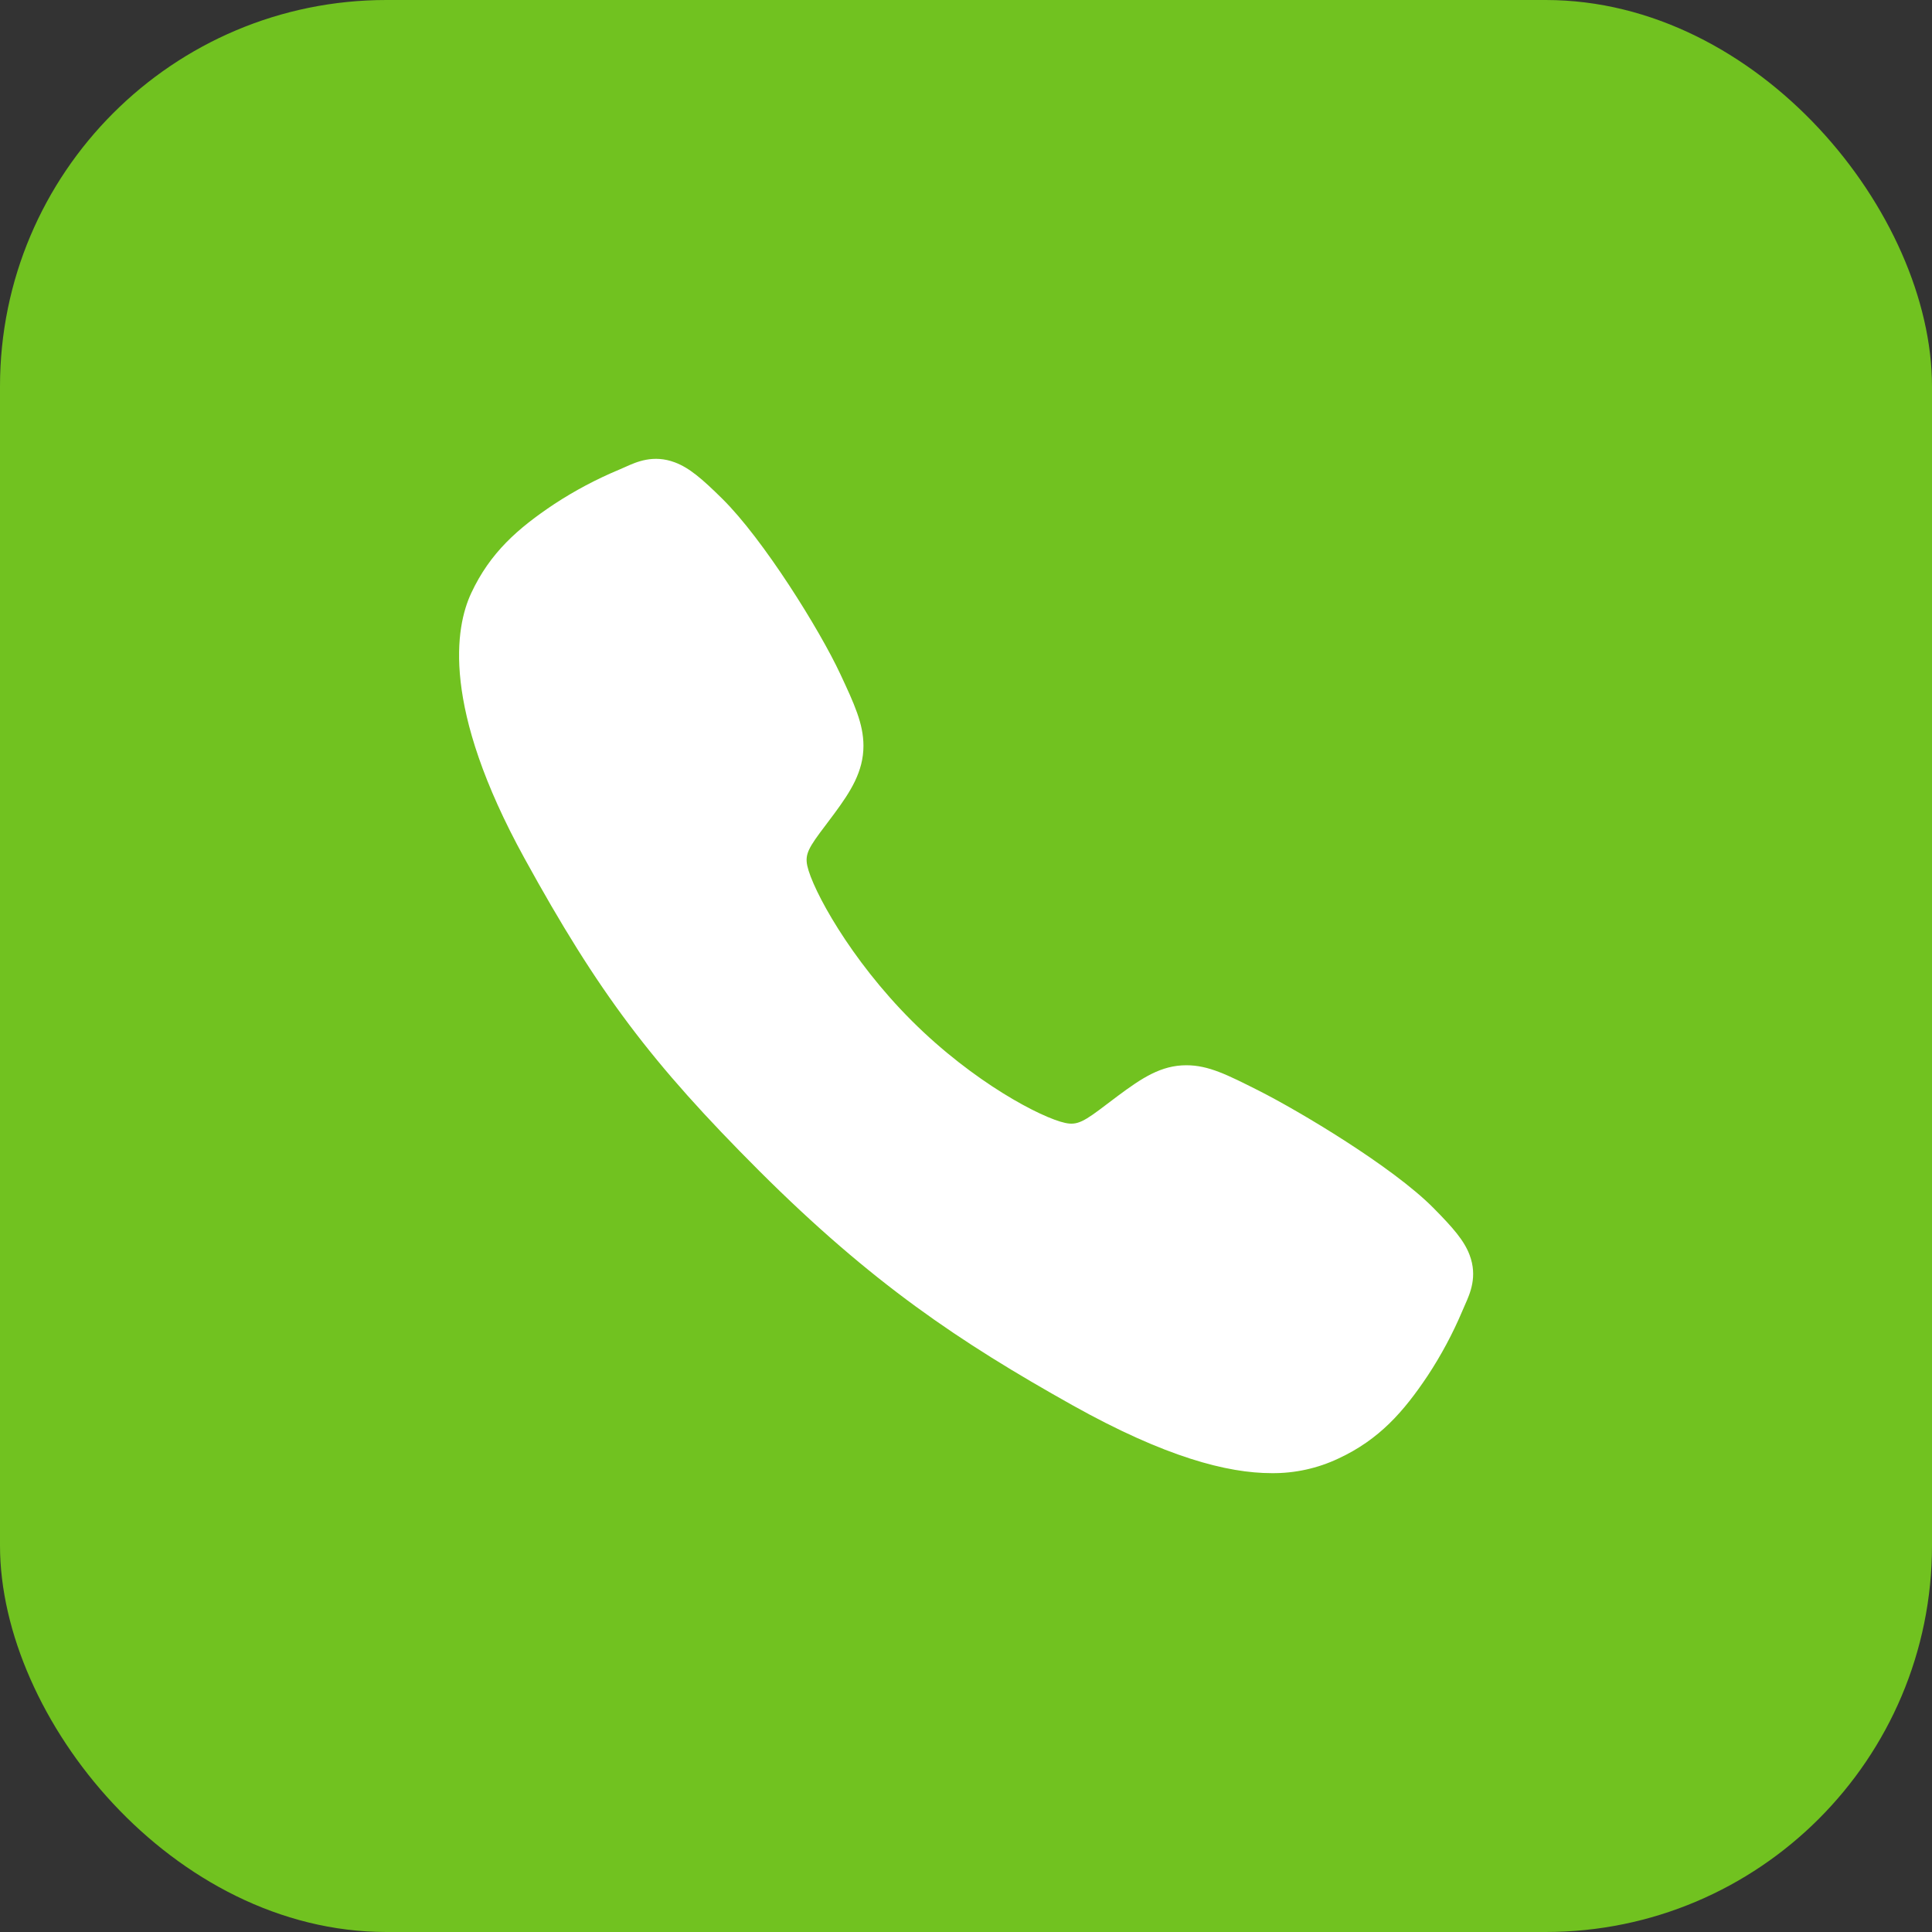 <svg width="40" height="40" viewBox="0 0 40 40" fill="none" xmlns="http://www.w3.org/2000/svg">
<rect x="0" y="0" width="40" height="40" fill="#333333" stroke="none"/>
<rect width="40" height="40" rx="8" fill="#71C220"/>
<path d="M26.328 30.5C25.413 30.5 24.128 30.169 22.203 29.093C19.862 27.781 18.052 26.569 15.724 24.247C13.48 22.004 12.388 20.552 10.859 17.771C9.132 14.63 9.427 12.984 9.756 12.28C10.148 11.439 10.726 10.936 11.474 10.437C11.898 10.159 12.348 9.92 12.816 9.725C12.863 9.704 12.907 9.685 12.946 9.668C13.178 9.563 13.529 9.405 13.975 9.574C14.272 9.686 14.537 9.914 14.952 10.324C15.804 11.164 16.968 13.035 17.397 13.954C17.686 14.573 17.876 14.982 17.877 15.44C17.877 15.977 17.607 16.391 17.279 16.837C17.218 16.921 17.157 17.001 17.098 17.079C16.741 17.548 16.663 17.683 16.714 17.925C16.819 18.411 17.598 19.858 18.88 21.137C20.161 22.415 21.566 23.145 22.054 23.249C22.306 23.303 22.444 23.222 22.928 22.852C22.997 22.799 23.069 22.745 23.143 22.69C23.643 22.318 24.038 22.055 24.562 22.055H24.564C25.021 22.055 25.411 22.253 26.058 22.579C26.902 23.005 28.829 24.154 29.674 25.006C30.085 25.421 30.314 25.685 30.426 25.982C30.595 26.428 30.436 26.779 30.332 27.013C30.315 27.052 30.296 27.095 30.276 27.142C30.078 27.61 29.838 28.058 29.559 28.482C29.061 29.227 28.556 29.804 27.713 30.196C27.28 30.401 26.807 30.505 26.328 30.5Z" fill="white"/>
</svg>
